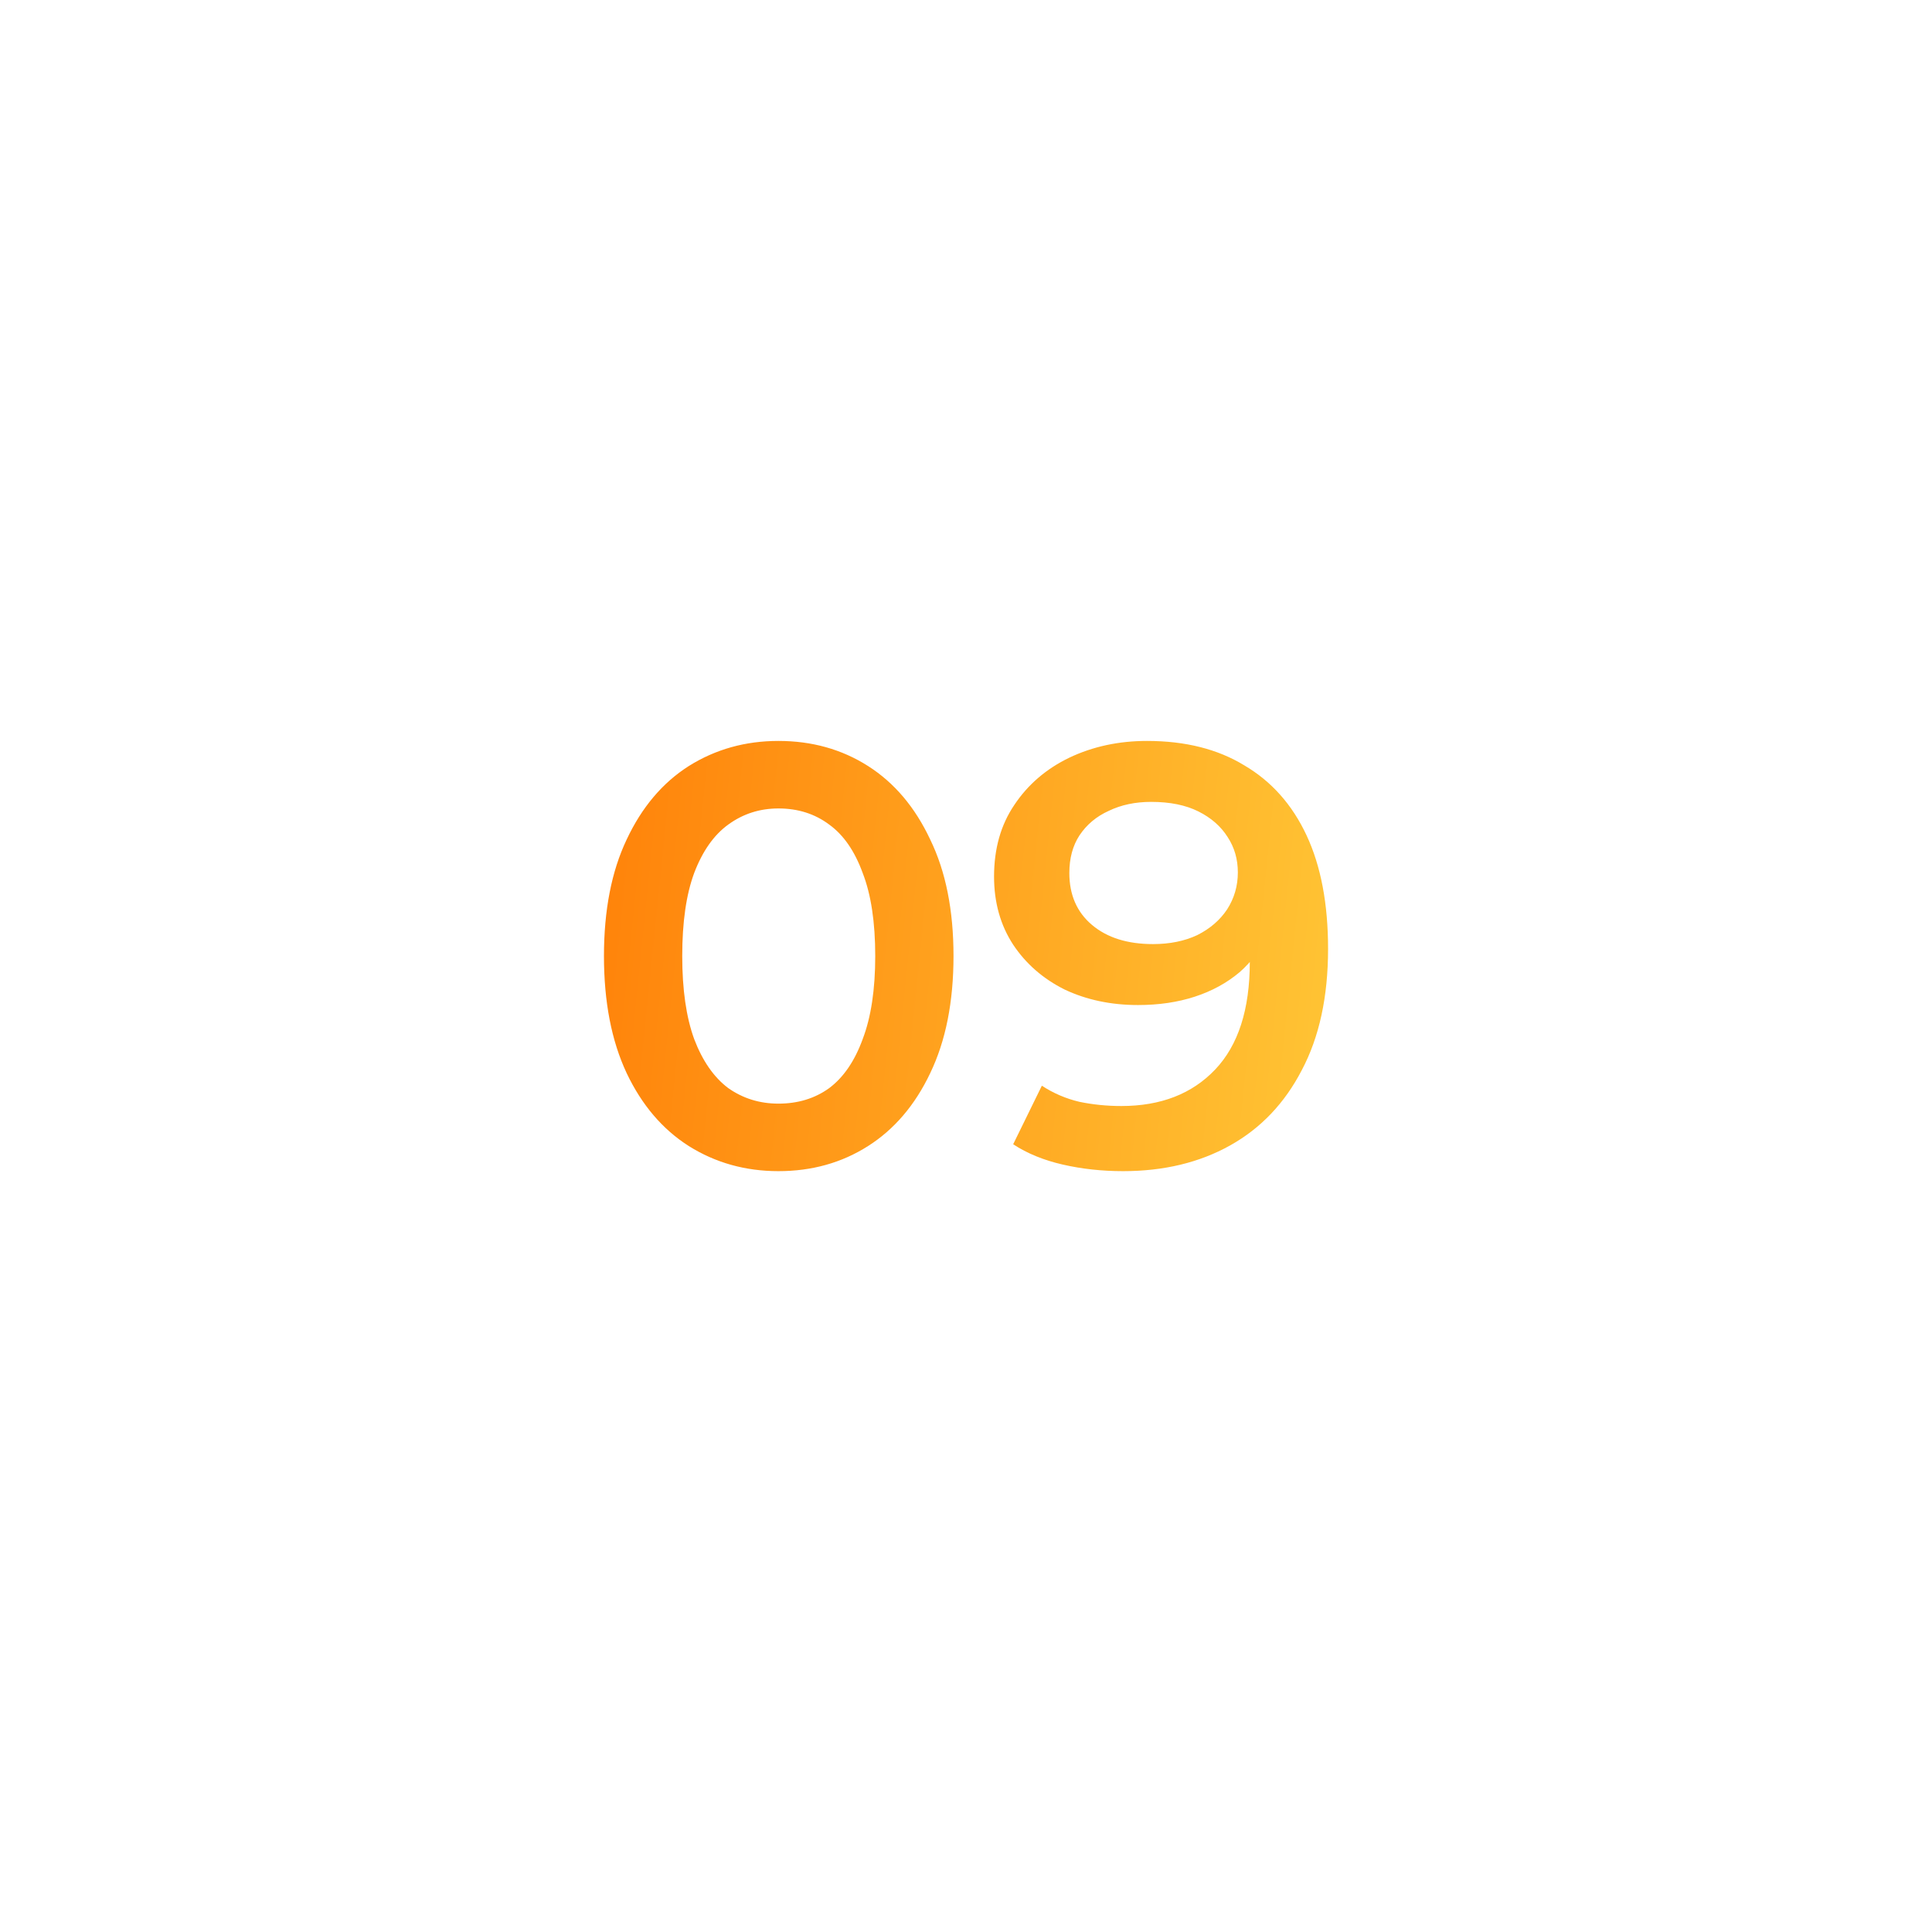 <?xml version="1.0" encoding="UTF-8"?> <svg xmlns="http://www.w3.org/2000/svg" width="194" height="194" viewBox="0 0 194 194" fill="none"> <g filter="url(#filter0_f_220_43)"> <circle cx="97" cy="97" r="67" fill="white"></circle> </g> <path d="M78.166 117.6C74.846 117.6 71.846 116.76 69.166 115.08C66.526 113.4 64.446 110.96 62.926 107.76C61.406 104.52 60.646 100.6 60.646 96C60.646 91.4 61.406 87.5 62.926 84.3C64.446 81.06 66.526 78.6 69.166 76.92C71.846 75.24 74.846 74.4 78.166 74.4C81.526 74.4 84.526 75.24 87.166 76.92C89.806 78.6 91.886 81.06 93.406 84.3C94.966 87.5 95.746 91.4 95.746 96C95.746 100.6 94.966 104.52 93.406 107.76C91.886 110.96 89.806 113.4 87.166 115.08C84.526 116.76 81.526 117.6 78.166 117.6ZM78.166 110.82C80.126 110.82 81.826 110.3 83.266 109.26C84.706 108.18 85.826 106.54 86.626 104.34C87.466 102.14 87.886 99.36 87.886 96C87.886 92.6 87.466 89.82 86.626 87.66C85.826 85.46 84.706 83.84 83.266 82.8C81.826 81.72 80.126 81.18 78.166 81.18C76.286 81.18 74.606 81.72 73.126 82.8C71.686 83.84 70.546 85.46 69.706 87.66C68.906 89.82 68.506 92.6 68.506 96C68.506 99.36 68.906 102.14 69.706 104.34C70.546 106.54 71.686 108.18 73.126 109.26C74.606 110.3 76.286 110.82 78.166 110.82ZM115.177 74.4C119.017 74.4 122.277 75.22 124.957 76.86C127.677 78.46 129.757 80.8 131.197 83.88C132.637 86.96 133.357 90.76 133.357 95.28C133.357 100.08 132.477 104.14 130.717 107.46C128.997 110.78 126.597 113.3 123.517 115.02C120.437 116.74 116.857 117.6 112.777 117.6C110.657 117.6 108.637 117.38 106.717 116.94C104.797 116.5 103.137 115.82 101.737 114.9L104.617 109.02C105.777 109.78 107.037 110.32 108.397 110.64C109.757 110.92 111.157 111.06 112.597 111.06C116.557 111.06 119.697 109.84 122.017 107.4C124.337 104.96 125.497 101.36 125.497 96.6C125.497 95.84 125.477 94.96 125.437 93.96C125.397 92.92 125.257 91.88 125.017 90.84L127.417 93.48C126.737 95.12 125.757 96.5 124.477 97.62C123.197 98.7 121.697 99.52 119.977 100.08C118.257 100.64 116.357 100.92 114.277 100.92C111.557 100.92 109.097 100.4 106.897 99.36C104.737 98.28 103.017 96.78 101.737 94.86C100.457 92.9 99.817 90.62 99.817 88.02C99.817 85.22 100.497 82.82 101.857 80.82C103.217 78.78 105.057 77.2 107.377 76.08C109.737 74.96 112.337 74.4 115.177 74.4ZM115.597 80.52C113.997 80.52 112.577 80.82 111.337 81.42C110.097 81.98 109.117 82.8 108.397 83.88C107.717 84.92 107.377 86.18 107.377 87.66C107.377 89.86 108.137 91.6 109.657 92.88C111.177 94.16 113.217 94.8 115.777 94.8C117.457 94.8 118.937 94.5 120.217 93.9C121.497 93.26 122.497 92.4 123.217 91.32C123.937 90.2 124.297 88.96 124.297 87.6C124.297 86.28 123.957 85.1 123.277 84.06C122.597 82.98 121.617 82.12 120.337 81.48C119.057 80.84 117.477 80.52 115.597 80.52Z" fill="url(#paint0_linear_220_43)"></path> <defs> <filter id="filter0_f_220_43" x="0" y="0" width="194" height="194" filterUnits="userSpaceOnUse" color-interpolation-filters="sRGB"> <feFlood flood-opacity="0" result="BackgroundImageFix"></feFlood> <feBlend mode="normal" in="SourceGraphic" in2="BackgroundImageFix" result="shape"></feBlend> <feGaussianBlur stdDeviation="15" result="effect1_foregroundBlur_220_43"></feGaussianBlur> </filter> <linearGradient id="paint0_linear_220_43" x1="58" y1="72.383" x2="141.239" y2="80.922" gradientUnits="userSpaceOnUse"> <stop stop-color="#FF8008"></stop> <stop offset="1" stop-color="#FFC837"></stop> </linearGradient> </defs> </svg> 